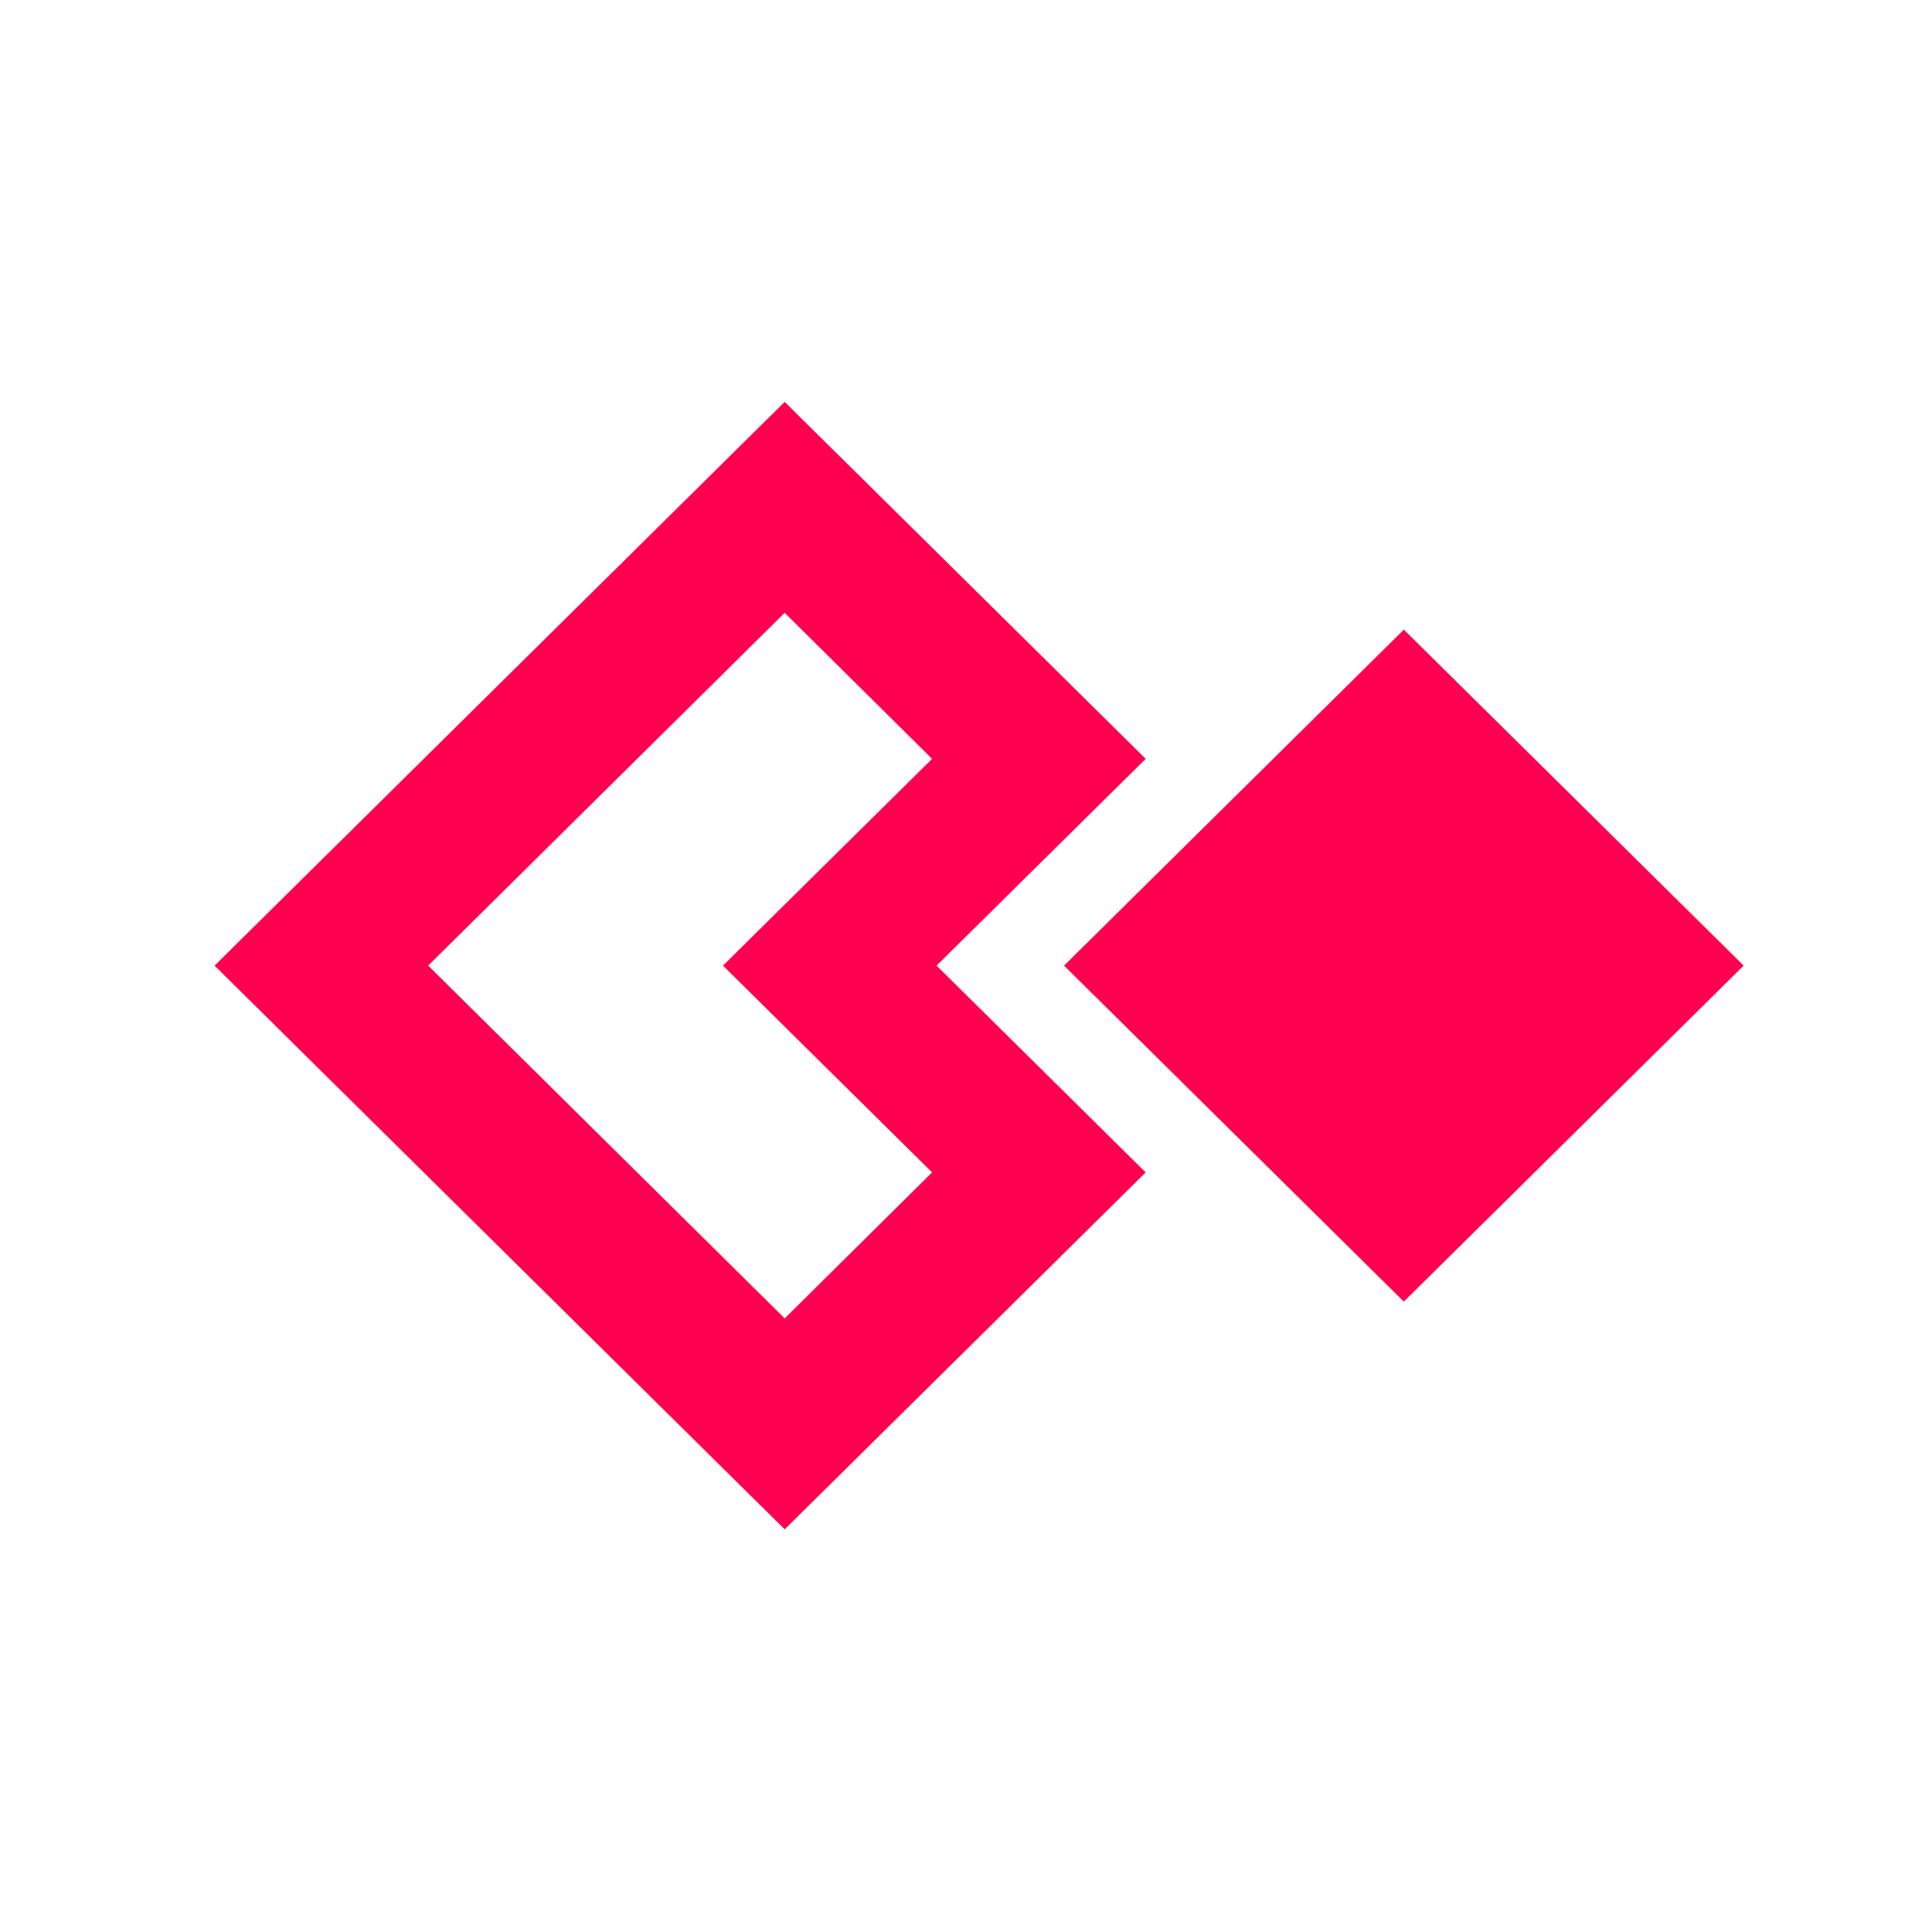 <svg height="72" viewBox="0 0 72 72" width="72" xmlns="http://www.w3.org/2000/svg"><path d="m52.317 48.507-12.663-12.521 12.663-12.521 12.664 12.521zm-9.621-4.815-13.453 13.302-21.246-21.008 21.246-21.008 13.453 13.302-7.793 7.706zm-7.96-15.412-5.493-5.442-13.286 13.148 13.286 13.148 5.493-5.442-7.793-7.706z" fill="#ff0050" fill-rule="evenodd"/></svg>